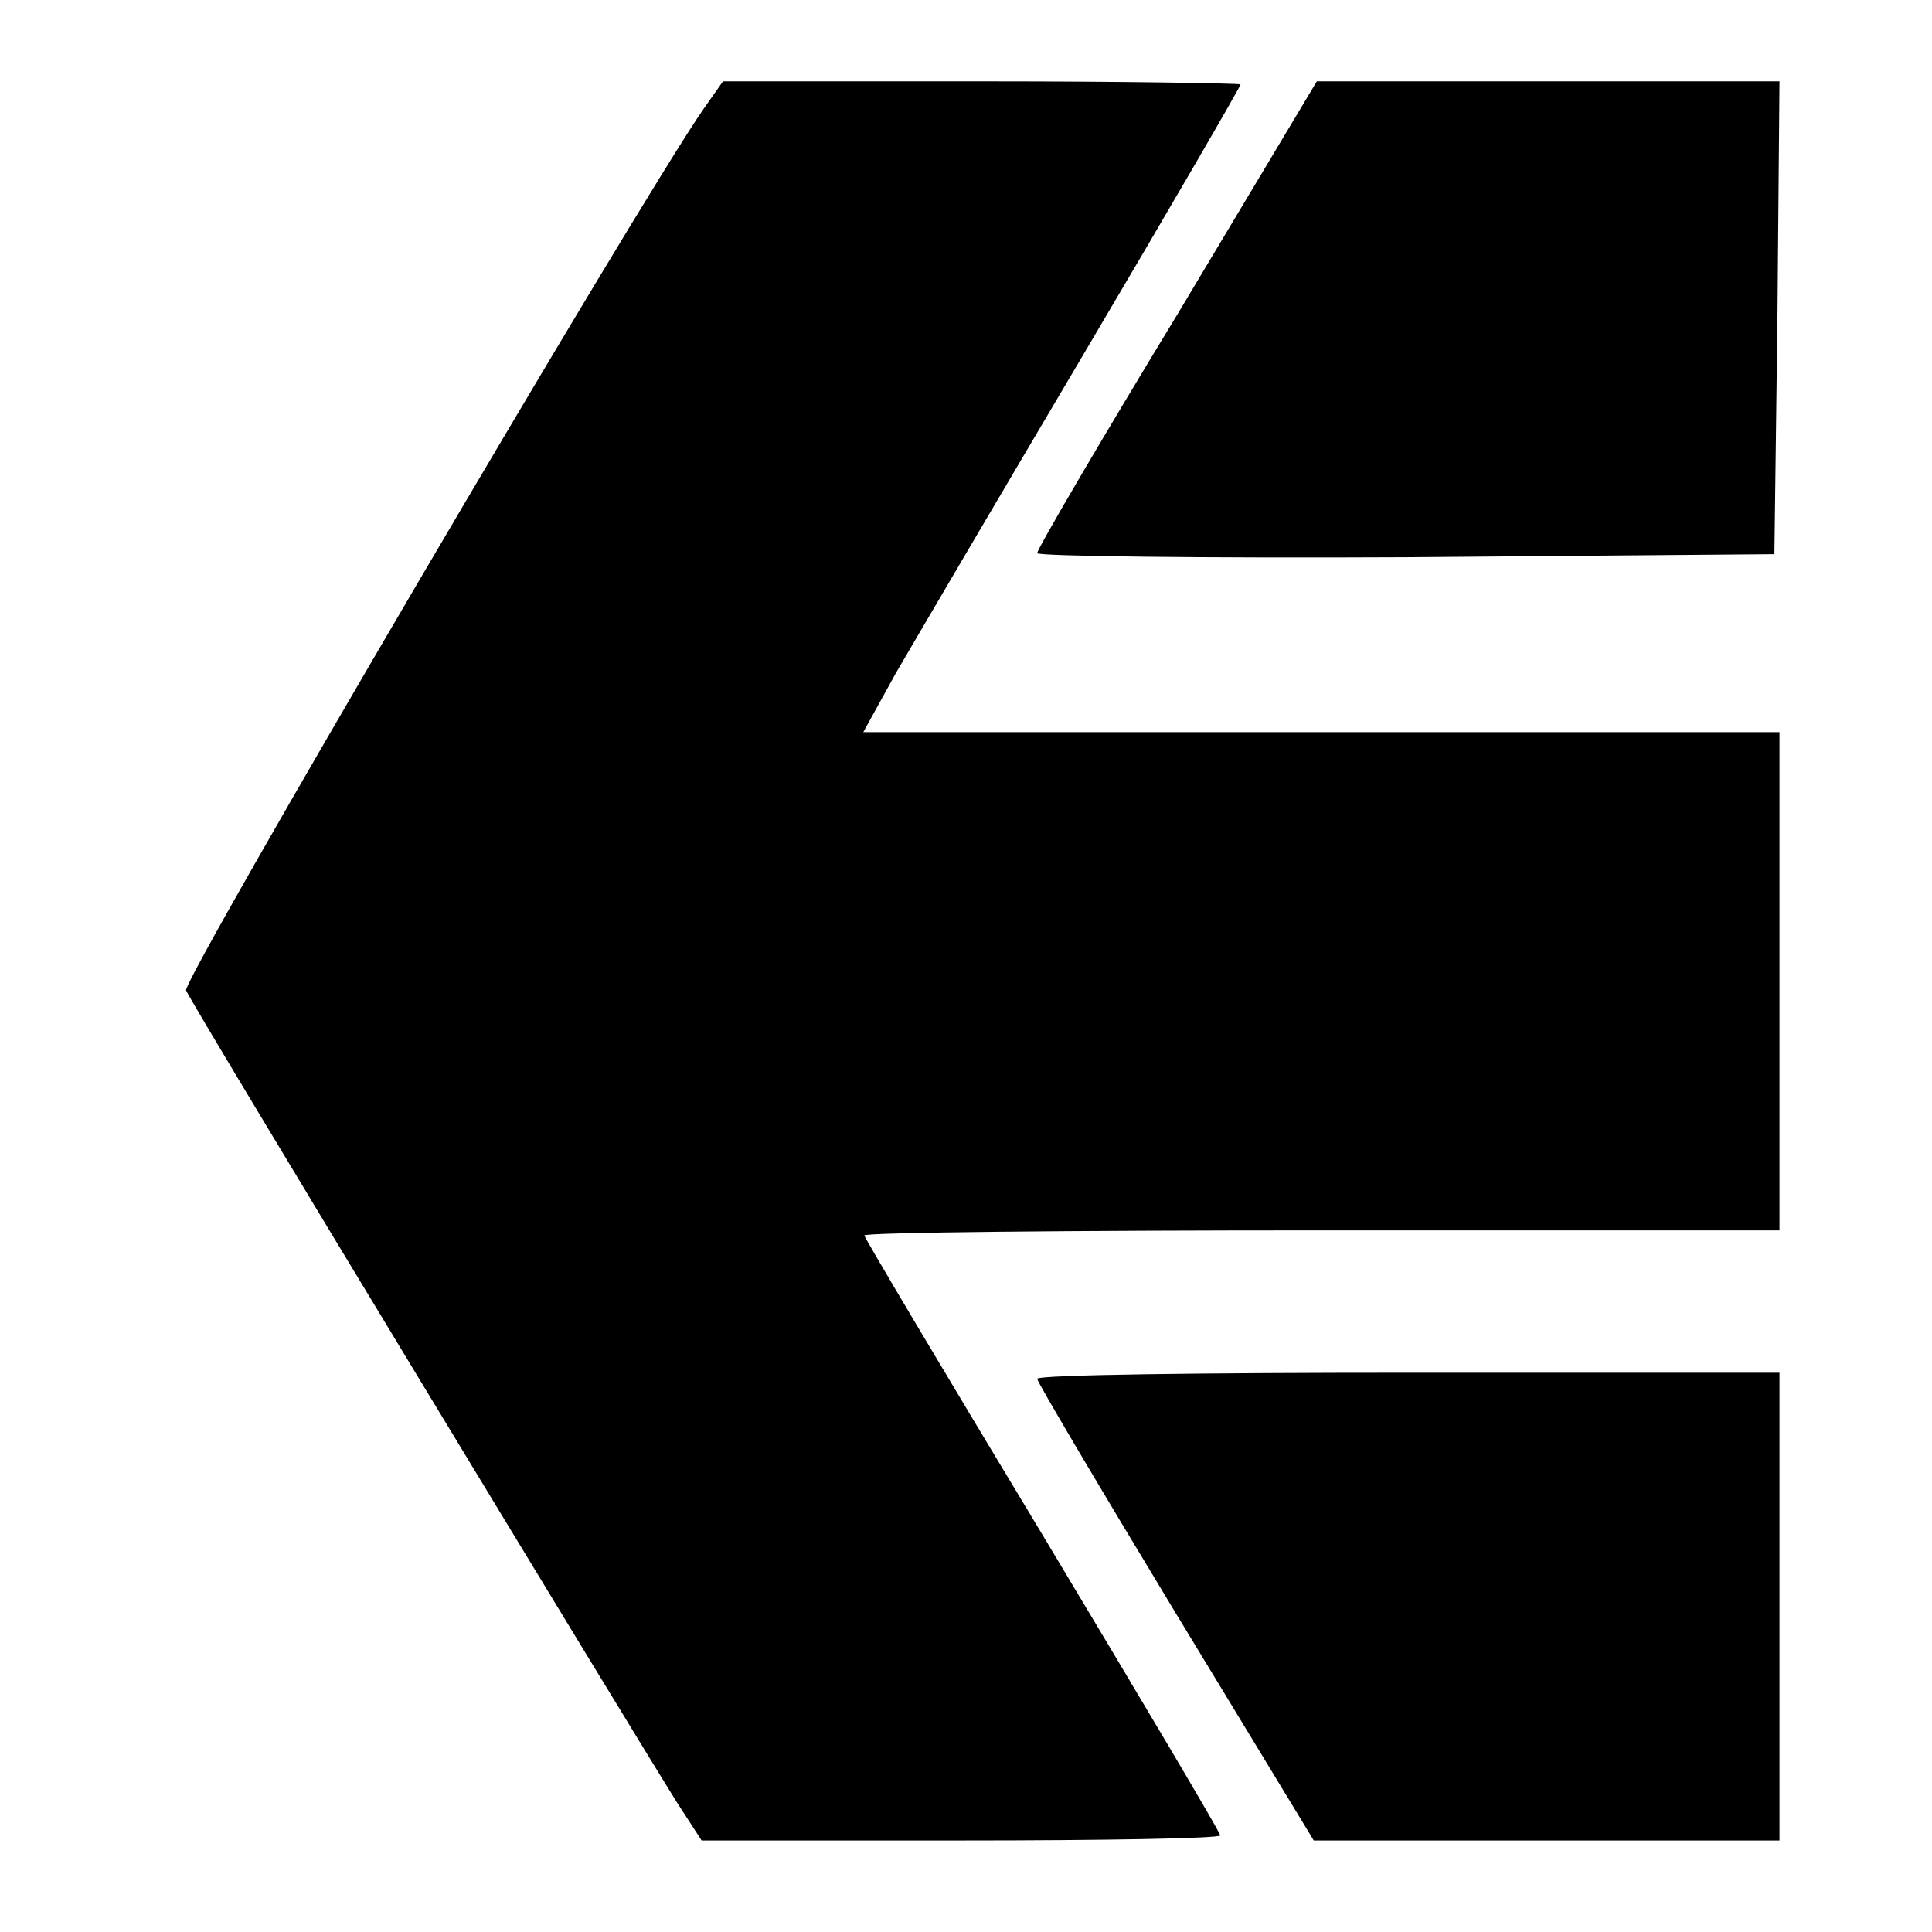 <?xml version="1.0" standalone="no"?>
<!DOCTYPE svg PUBLIC "-//W3C//DTD SVG 20010904//EN"
 "http://www.w3.org/TR/2001/REC-SVG-20010904/DTD/svg10.dtd">
<svg version="1.0" xmlns="http://www.w3.org/2000/svg"
 width="190pt" height="190pt" viewBox="0 0 190 190"
 preserveAspectRatio="xMidYMid meet">
<g transform="translate(0,190) scale(0.1,-0.1)"
fill="#000000" stroke="none">
<path d="M692 1793 c-64 -92 -513 -857 -509 -867 5 -13 436 -724 483 -799 l24
-37 255 0 c140 0 255 2 255 5 0 3 -79 136 -175 296 -96 159 -175 292 -175 294
0 3 203 5 450 5 l450 0 0 245 0 245 -451 0 -450 0 32 58 c18 31 102 174 186
316 84 142 153 261 153 263 0 1 -114 3 -254 3 l-255 0 -19 -27z"/>
<path d="M1158 1591 c-76 -125 -138 -231 -138 -235 0 -3 163 -5 363 -4 l362 3
3 233 2 232 -227 0 -228 0 -137 -229z"/>
<path d="M1020 544 c0 -3 61 -106 136 -230 l136 -224 229 0 229 0 0 230 0 230
-365 0 c-201 0 -365 -2 -365 -6z"/>
</g>
</svg>
